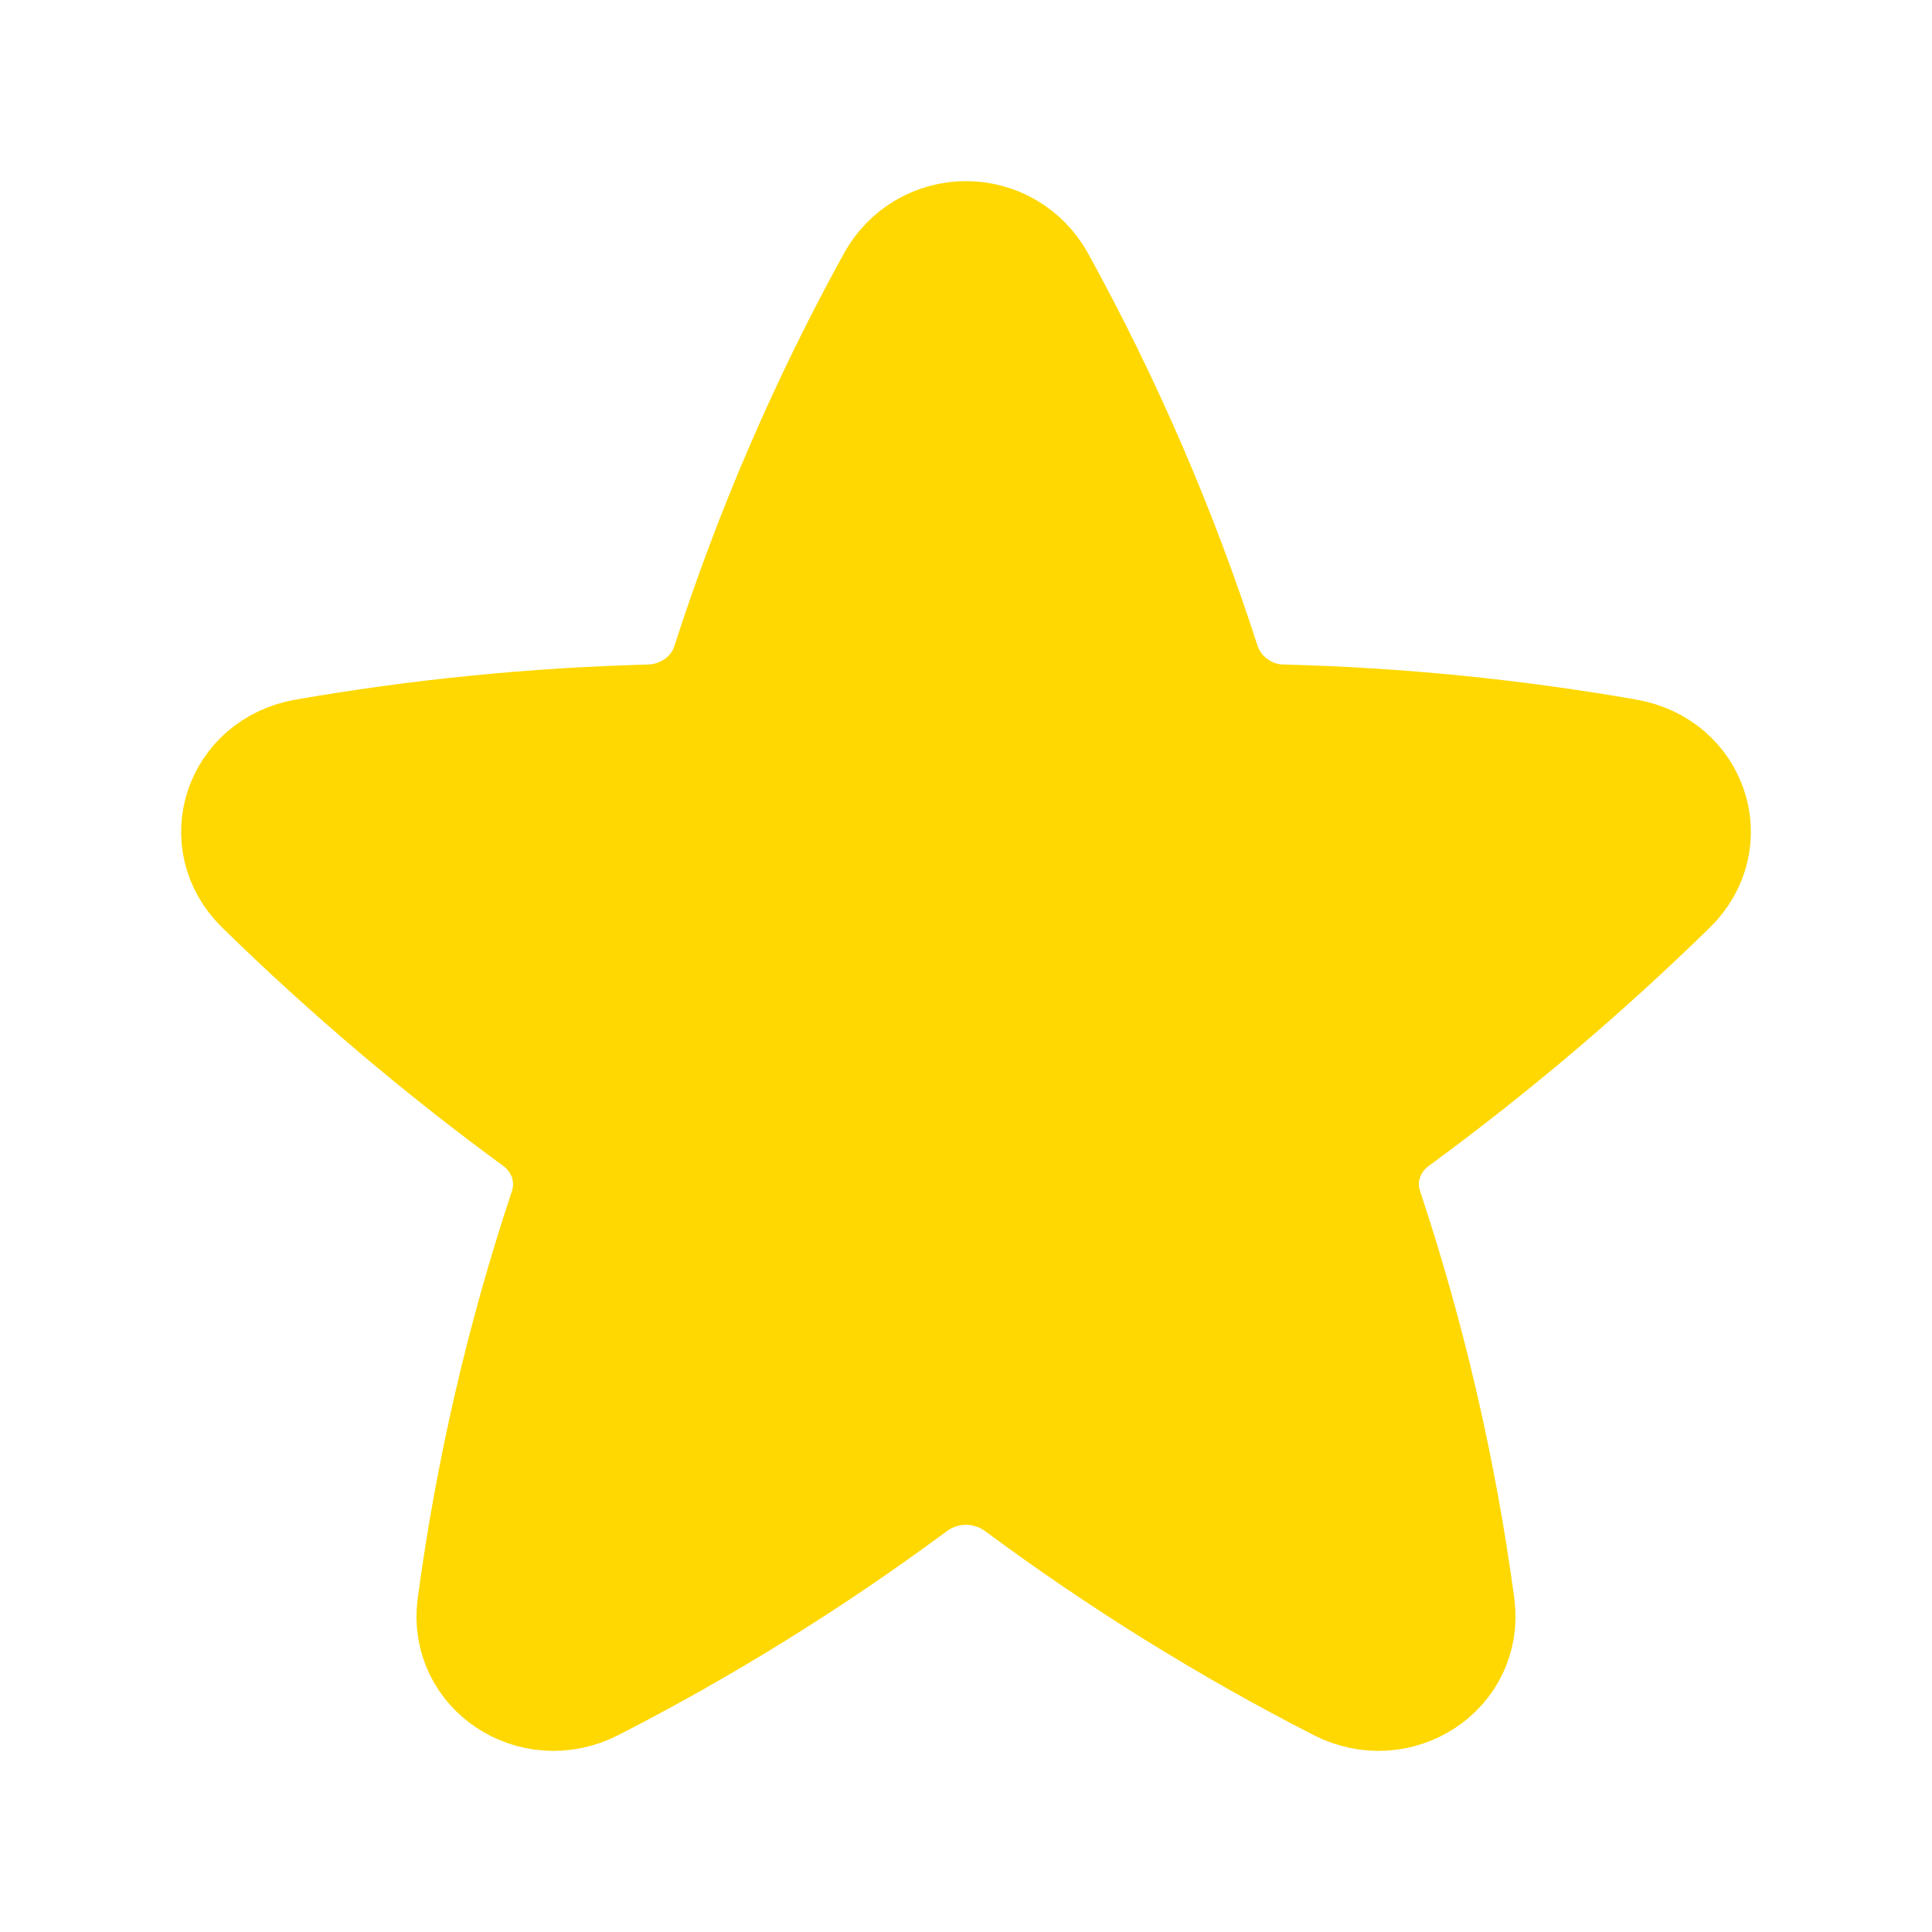 <svg width="24" height="24" viewBox="0 0 24 24" fill="none" xmlns="http://www.w3.org/2000/svg">
  <path d="M12.854 3.5C12.769 3.349 12.645 3.222 12.495 3.134C12.345 3.046 12.174 3 12 3C11.826 3 11.655 3.046 11.505 3.134C11.355 3.222 11.231 3.349 11.146 3.5C10.309 5.018 9.62 6.613 9.089 8.262C8.95 8.693 8.538 8.992 8.066 9.005C6.635 9.043 5.209 9.185 3.799 9.43C3.025 9.566 2.734 10.448 3.284 10.986C4.351 12.03 5.49 12.996 6.694 13.878C7.061 14.147 7.212 14.608 7.072 15.03C6.538 16.633 6.157 18.283 5.932 19.957C5.832 20.712 6.64 21.245 7.342 20.885C8.734 20.172 10.065 19.345 11.322 18.413C11.519 18.27 11.756 18.192 12 18.192C12.243 18.192 12.481 18.27 12.678 18.413C13.934 19.345 15.265 20.172 16.658 20.885C17.359 21.245 18.168 20.712 18.068 19.957C17.843 18.283 17.461 16.633 16.928 15.029C16.788 14.609 16.938 14.147 17.306 13.878C18.509 12.996 19.649 12.03 20.716 10.986C21.266 10.448 20.976 9.566 20.201 9.43C18.791 9.184 17.365 9.041 15.934 9.005C15.708 9.002 15.488 8.928 15.305 8.795C15.122 8.663 14.984 8.476 14.911 8.262C14.38 6.613 13.691 5.018 12.854 3.5Z" fill="#FED800" stroke="#FED800" stroke-width="1.5" stroke-linecap="round" stroke-linejoin="round"/>
</svg>
